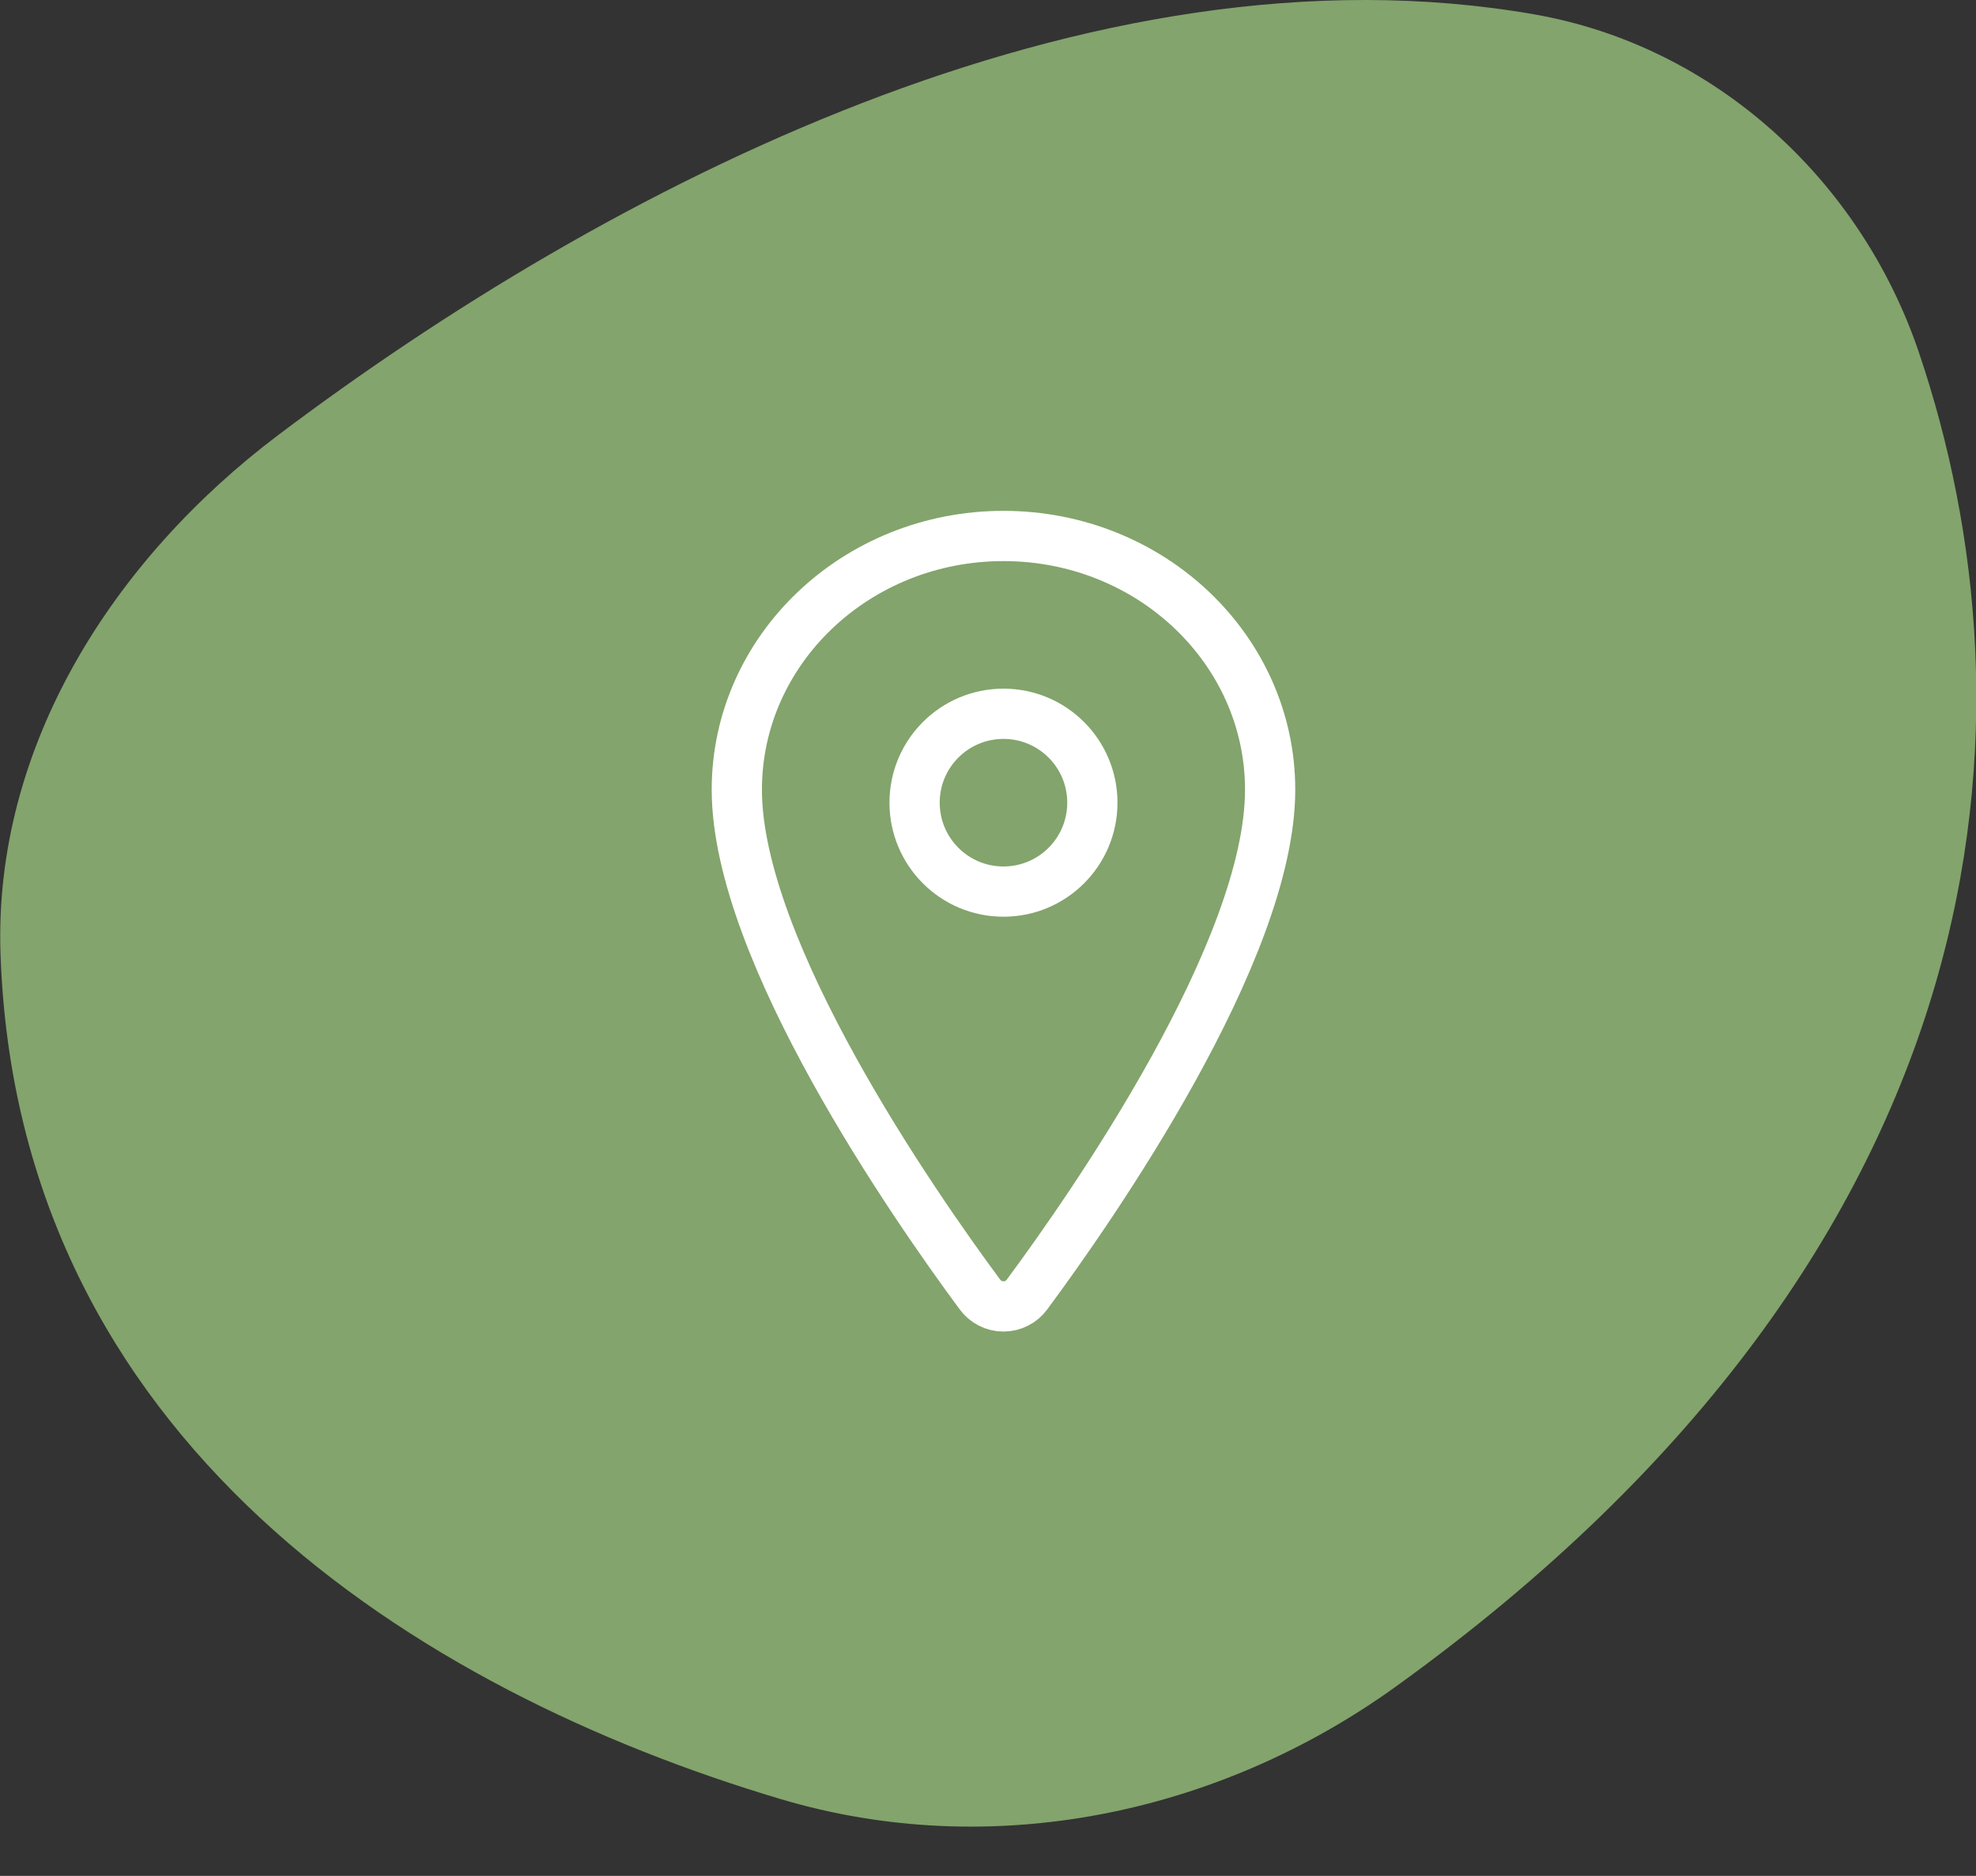 <svg width="59" height="56" viewBox="0 0 59 56" fill="none" xmlns="http://www.w3.org/2000/svg">
<rect x="0" y="0" width="59" height="56" fill="#333333" stroke="none"/>
<path d="M0.015 28.463C0.503 42.974 12.433 50.468 23.311 53.707C29.586 55.575 36.364 54.175 41.676 50.349C60.164 37.032 60.897 21.177 57.298 10.529C55.551 5.362 51.188 1.371 45.816 0.43C32.517 -1.898 18.052 5.642 8.314 12.982C3.378 16.701 -0.192 22.285 0.015 28.463Z" fill="#83A46C"/>
<path d="M29.962 16C25.566 16 22 19.394 22 23.575C22 28.385 27.308 36.008 29.257 38.641C29.338 38.752 29.444 38.843 29.566 38.905C29.689 38.968 29.825 39 29.962 39C30.099 39 30.235 38.968 30.357 38.905C30.48 38.843 30.586 38.752 30.667 38.641C32.616 36.009 37.924 28.389 37.924 23.575C37.924 19.394 34.358 16 29.962 16Z" stroke="white" stroke-width="1.5" stroke-linecap="round" stroke-linejoin="round"/>
<path d="M29.962 26.616C31.428 26.616 32.616 25.428 32.616 23.962C32.616 22.496 31.428 21.308 29.962 21.308C28.496 21.308 27.308 22.496 27.308 23.962C27.308 25.428 28.496 26.616 29.962 26.616Z" stroke="white" stroke-width="1.5" stroke-linecap="round" stroke-linejoin="round"/>
</svg>
